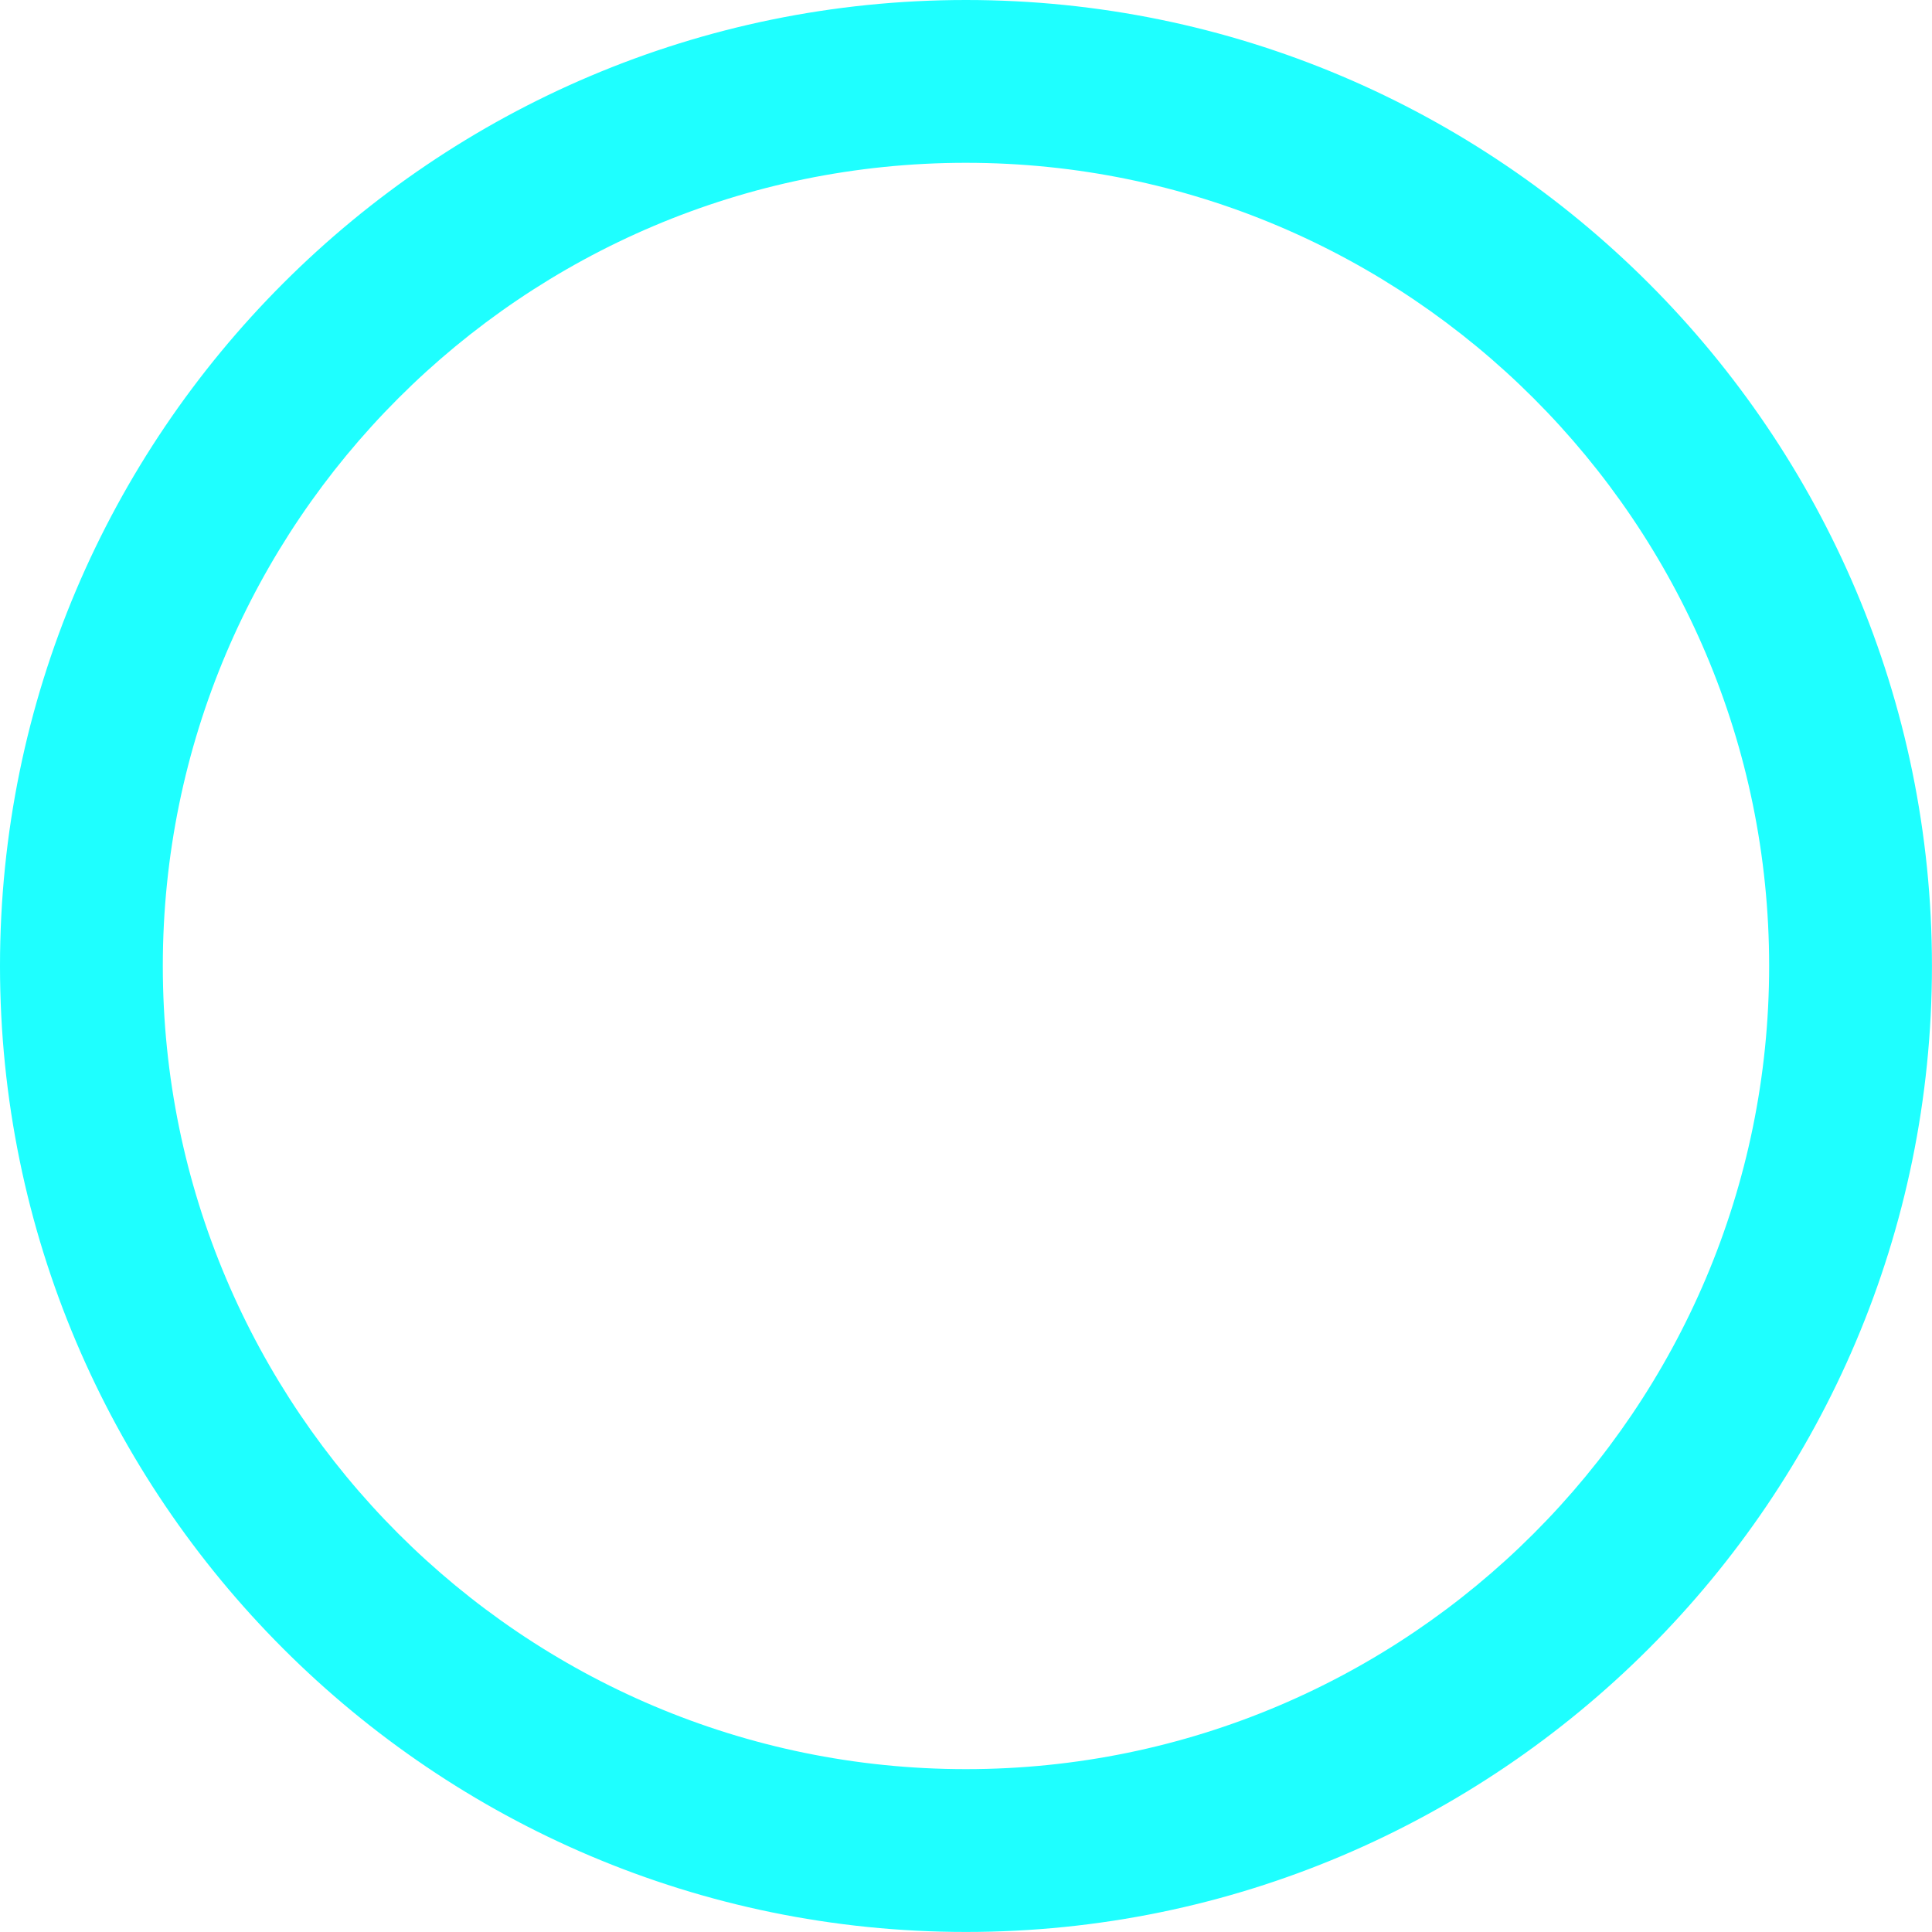 <?xml version="1.0" encoding="UTF-8" standalone="no"?><svg xmlns="http://www.w3.org/2000/svg" xmlns:xlink="http://www.w3.org/1999/xlink" data-name="Layer 1" fill="#000000" height="390.3" preserveAspectRatio="xMidYMid meet" version="1" viewBox="0.0 0.0 390.3 390.3" width="390.3" zoomAndPan="magnify"><g id="change1_1"><path d="M195.14,5.08C90.17,5.08,5.08,90.17,5.08,195.14S90.17,385.21,195.14,385.21s190.07-85.1,190.07-190.07S300.11,5.08,195.14,5.08Zm0,357.32A167.26,167.26,0,1,1,362.38,195.14,167.26,167.26,0,0,1,195.12,362.4Z" fill="#1effff"/></g><g id="change2_1"><path d="M195.14,390.29C87.54,390.29,0,302.74,0,195.14S87.54,0,195.14,0,390.29,87.54,390.29,195.14,302.74,390.29,195.14,390.29Zm0-380.29C93.05,10,10,93.05,10,195.14S93.05,380.29,195.14,380.29s185.15-83.06,185.15-185.15S297.23,10,195.14,10Z" fill="#1effff"/></g><g id="change2_2"><path d="M195.14,367.4c-95,0-172.25-77.27-172.25-172.26S100.16,22.89,195.14,22.89,367.4,100.16,367.4,195.14,290.13,367.4,195.14,367.4Zm0-334.51c-89.47,0-162.25,72.78-162.25,162.25S105.67,357.4,195.14,357.4,357.4,284.61,357.4,195.14,284.61,32.89,195.14,32.89Z" fill="#1effff"/></g></svg>